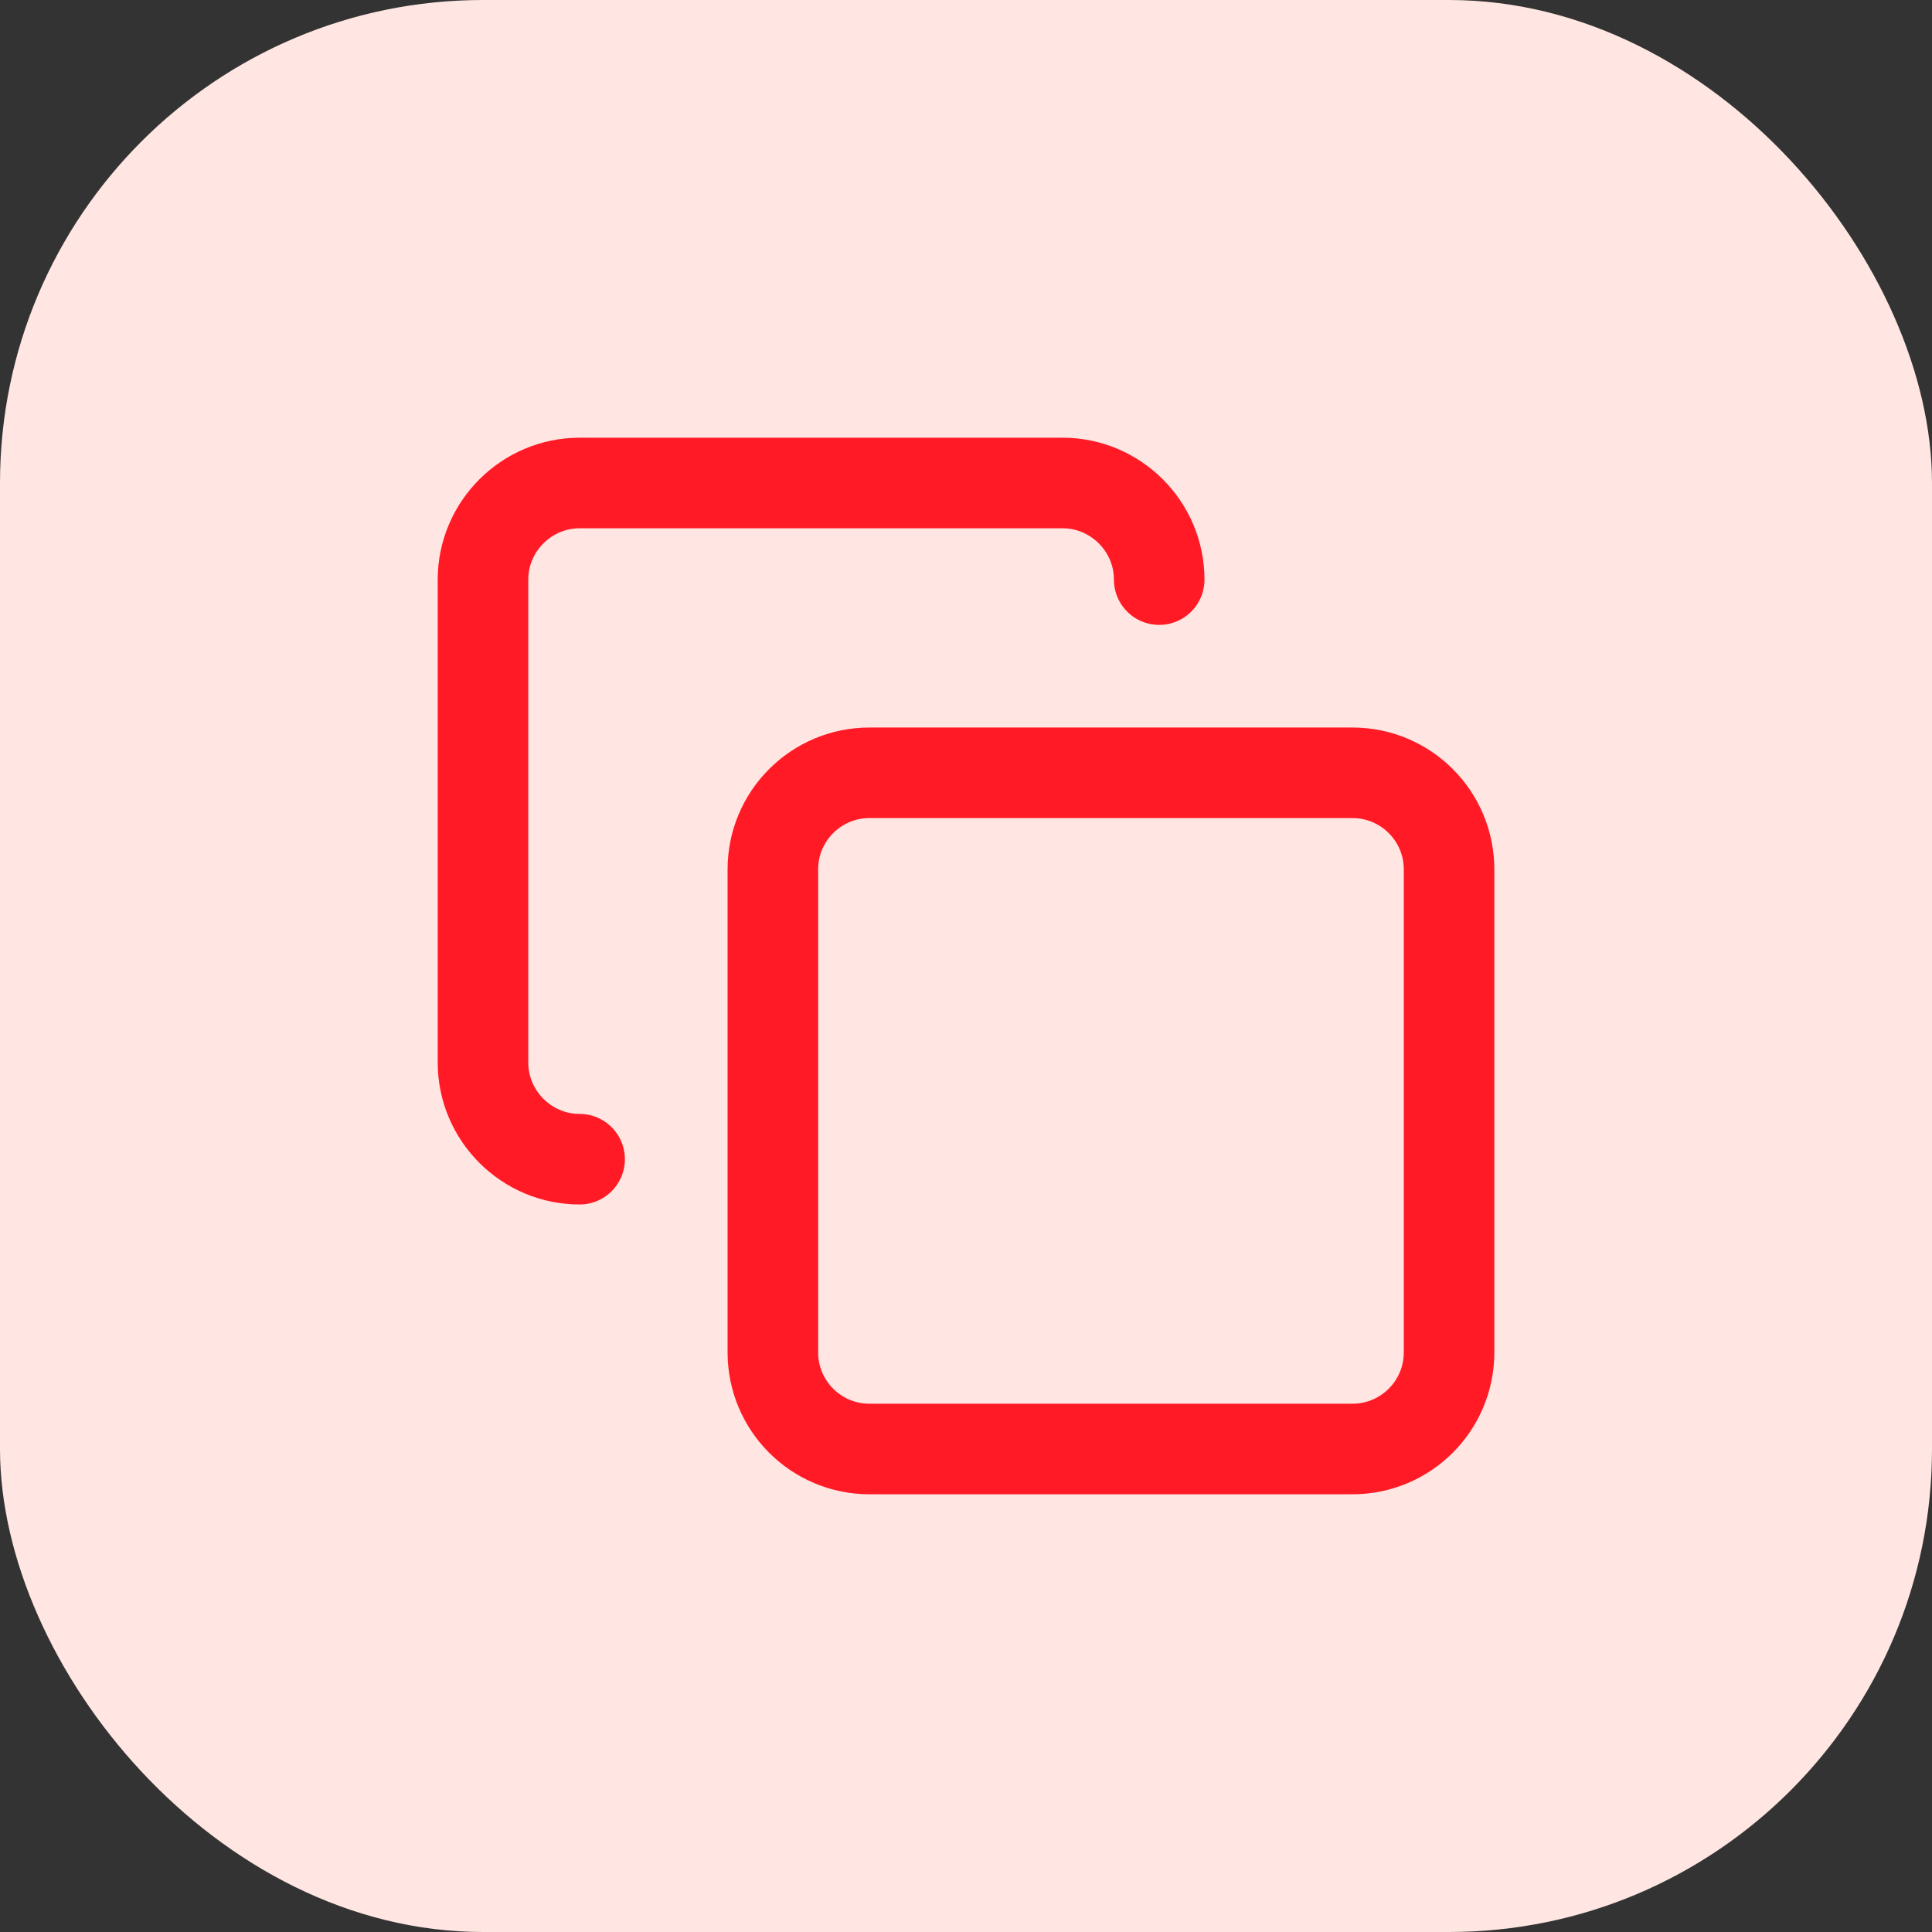 <svg width="32" height="32" viewBox="0 0 32 32" fill="none" xmlns="http://www.w3.org/2000/svg">
<rect x="0" y="0" width="32" height="32" fill="#333333" stroke="none"/>
<rect width="32" height="32" rx="8" fill="#FFE6E2"/>
<path d="M22.401 12.8H14.401C13.517 12.8 12.801 13.516 12.801 14.4V22.4C12.801 23.284 13.517 24 14.401 24H22.401C23.284 24 24.001 23.284 24.001 22.4V14.4C24.001 13.516 23.284 12.8 22.401 12.8Z" stroke="#FF1A26" stroke-width="1.5" stroke-linecap="round" stroke-linejoin="round"/>
<path d="M9.6 19.2C8.72 19.2 8 18.48 8 17.6V9.6C8 8.72 8.72 8 9.6 8H17.6C18.48 8 19.2 8.72 19.2 9.6" stroke="#FF1A26" stroke-width="1.5" stroke-linecap="round" stroke-linejoin="round"/>
</svg>
